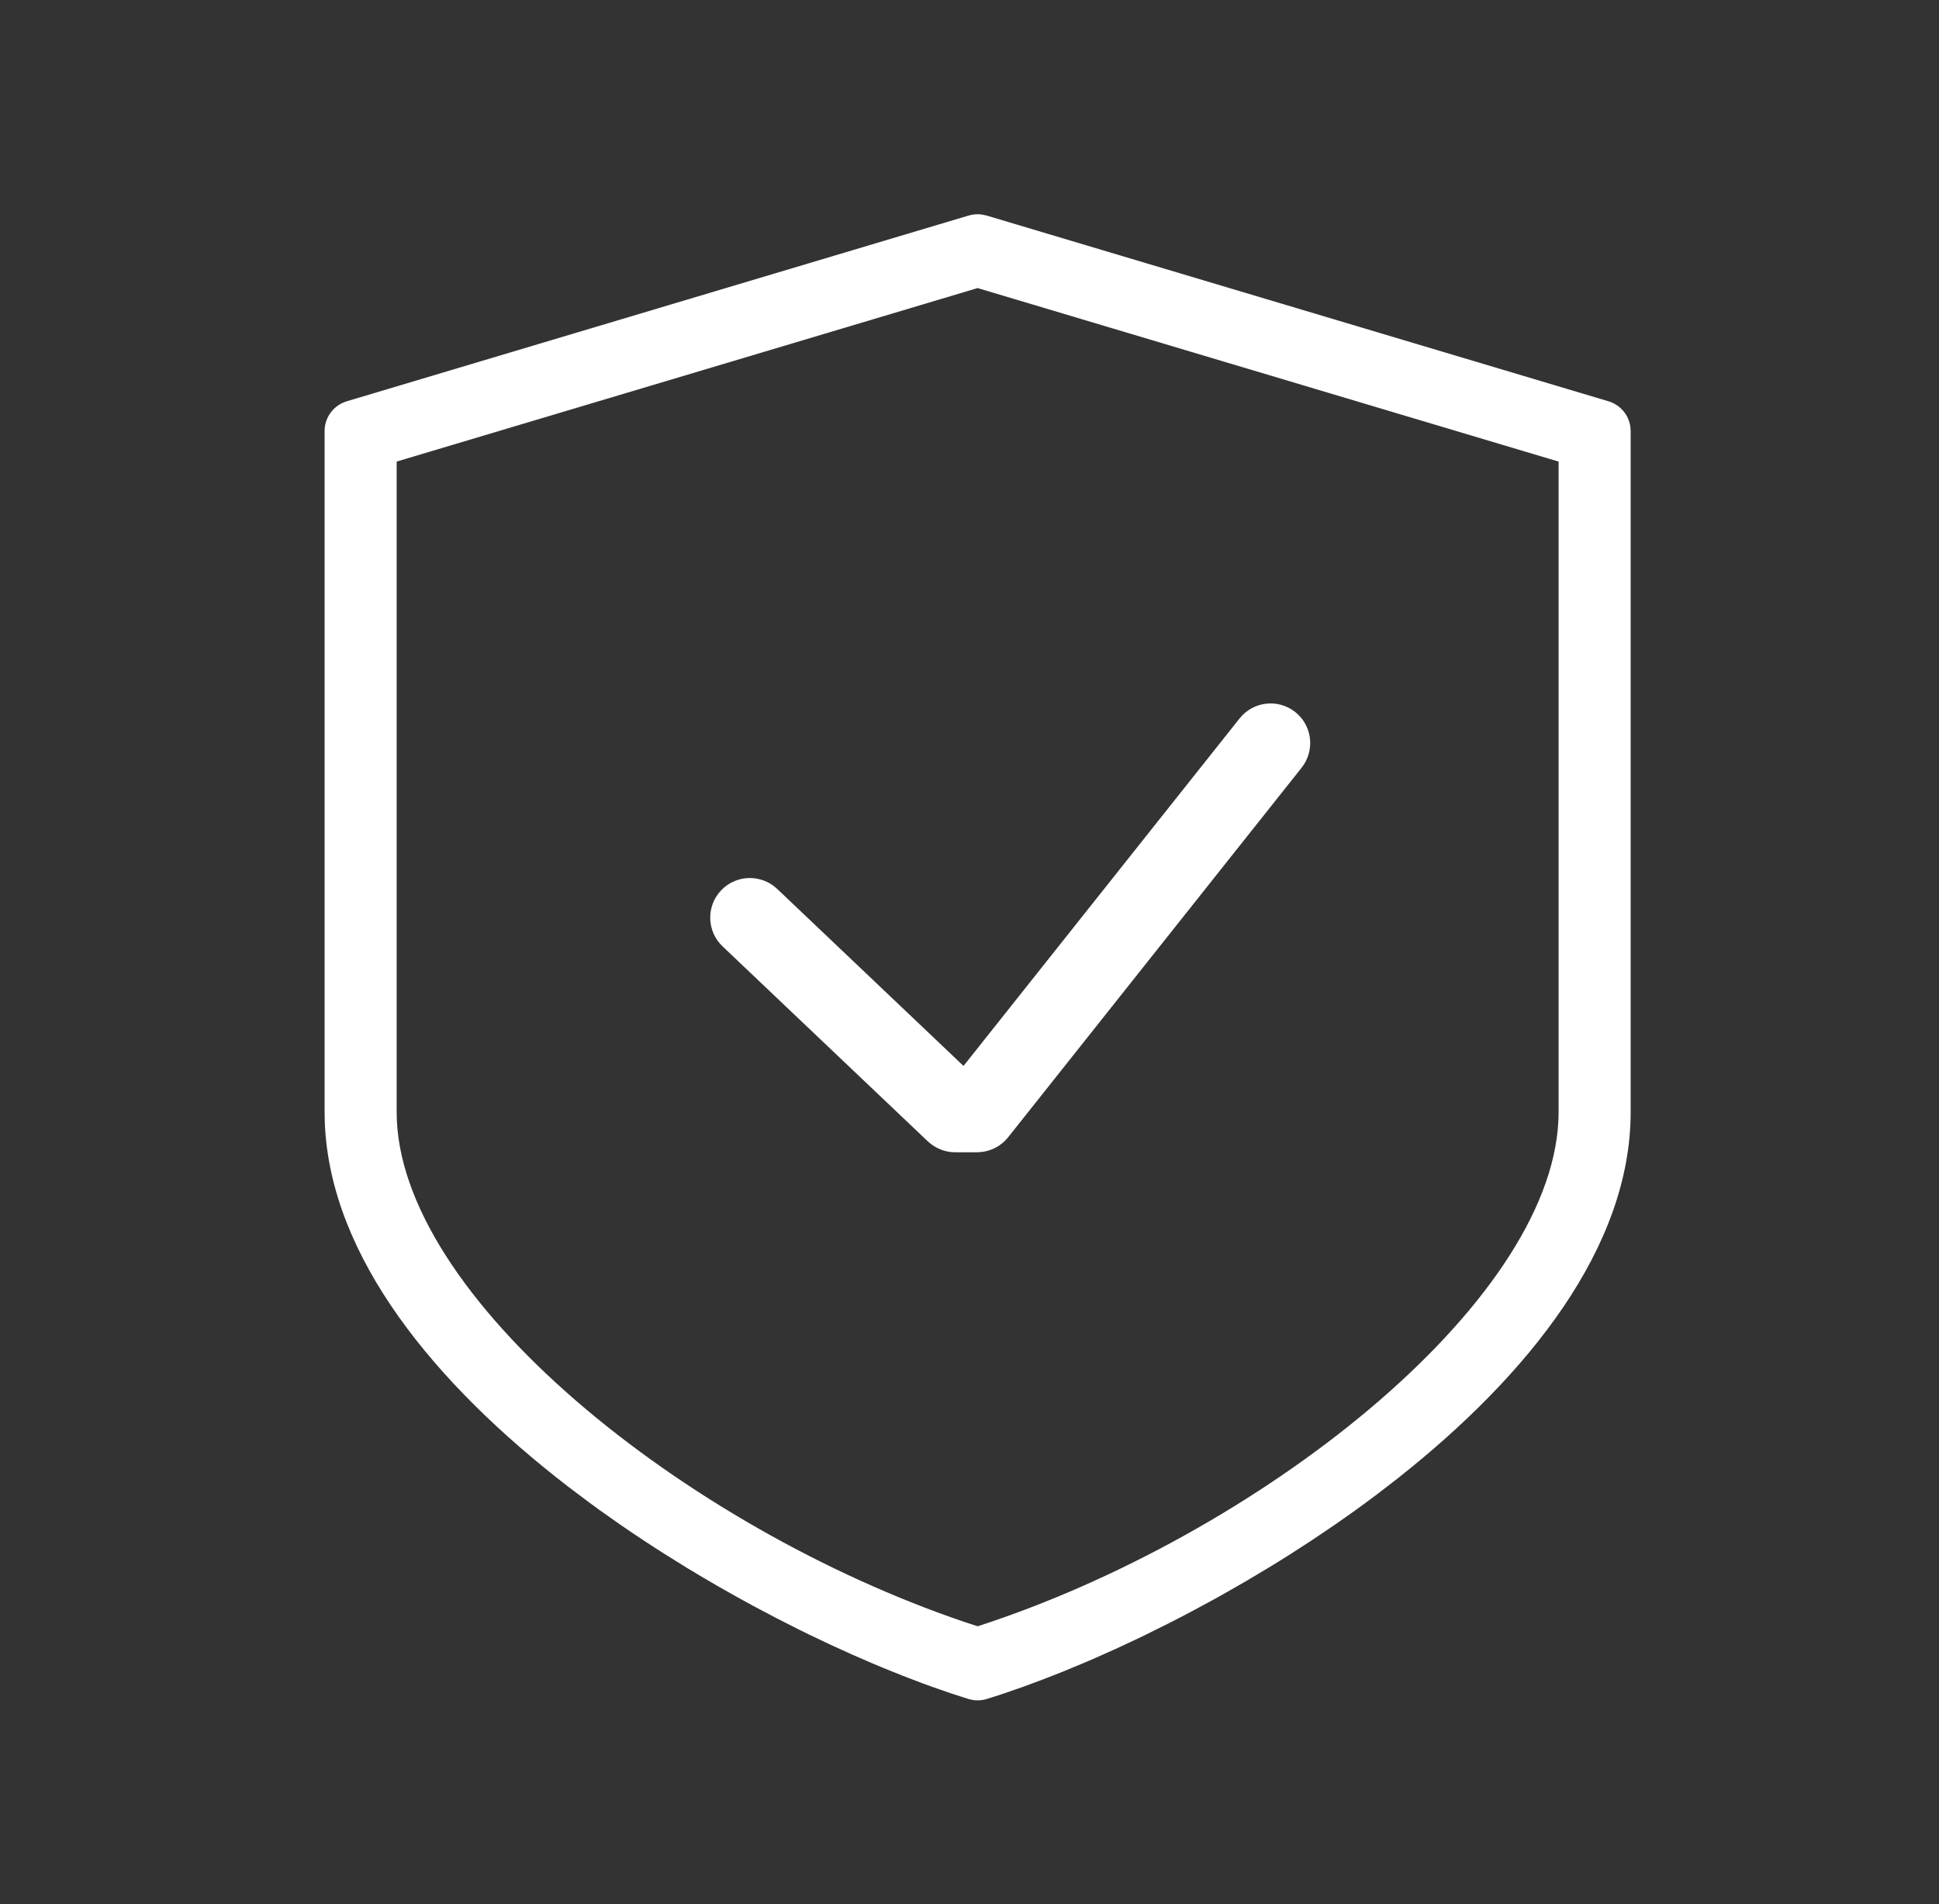 <svg width="56" height="55" viewBox="0 0 56 55" fill="none" xmlns="http://www.w3.org/2000/svg">
<rect x="0" y="0" width="56" height="55" fill="#333333" stroke="none"/>
<path d="M27.976 6.225C28.103 6.188 28.235 6.178 28.364 6.197L28.492 6.225L46.454 11.59C46.795 11.692 47.041 11.984 47.087 12.33L47.095 12.447V32.12C47.095 36.023 44.145 39.712 40.378 42.69L39.777 43.154C39.372 43.459 38.959 43.757 38.541 44.045L37.91 44.471L37.273 44.884C37.06 45.019 36.846 45.152 36.632 45.282L35.988 45.666L35.344 46.035C35.237 46.096 35.129 46.155 35.022 46.214L34.381 46.56C34.167 46.673 33.955 46.783 33.743 46.89L33.112 47.204C33.007 47.255 32.903 47.305 32.799 47.355L32.18 47.643L31.571 47.914C31.471 47.957 31.371 48 31.272 48.042L30.683 48.286L30.109 48.511L29.553 48.717L29.015 48.904C28.84 48.963 28.668 49.018 28.499 49.07C28.415 49.097 28.323 49.11 28.235 49.11C28.147 49.11 28.057 49.097 27.969 49.07L27.453 48.904L26.916 48.717C26.825 48.685 26.733 48.651 26.64 48.617L26.075 48.401L25.494 48.167C25.396 48.126 25.297 48.085 25.198 48.043L24.596 47.781L23.982 47.502L23.358 47.205C23.254 47.154 23.149 47.102 23.043 47.05L22.409 46.728L21.769 46.39C21.128 46.044 20.481 45.674 19.838 45.283L19.197 44.884C18.771 44.614 18.348 44.334 17.929 44.046L17.306 43.607C17.203 43.532 17.101 43.458 16.999 43.382L16.391 42.924C12.582 39.984 9.535 36.319 9.381 32.427L9.375 32.12V12.447C9.375 12.091 9.588 11.773 9.905 11.631L10.015 11.59L27.976 6.225ZM28.234 8.32L11.456 13.331V32.12C11.456 37.441 19.799 44.114 27.846 46.843L28.234 46.97L28.248 46.967C36.296 44.354 44.757 37.723 45.008 32.362L45.014 32.12V13.332L28.234 8.32Z" fill="white"/>
<path d="M27.827 30.787L22.445 25.673L22.34 25.585C21.873 25.241 21.225 25.295 20.827 25.715C20.391 26.173 20.41 26.898 20.868 27.333L26.796 32.965L26.903 33.054C27.104 33.202 27.341 33.28 27.585 33.28H28.22L28.361 33.271C28.662 33.232 28.931 33.08 29.116 32.847L37.592 22.173L37.671 22.061C37.973 21.565 37.861 20.925 37.408 20.565C36.913 20.172 36.193 20.255 35.8 20.75L27.827 30.787Z" fill="white"/>
</svg>
